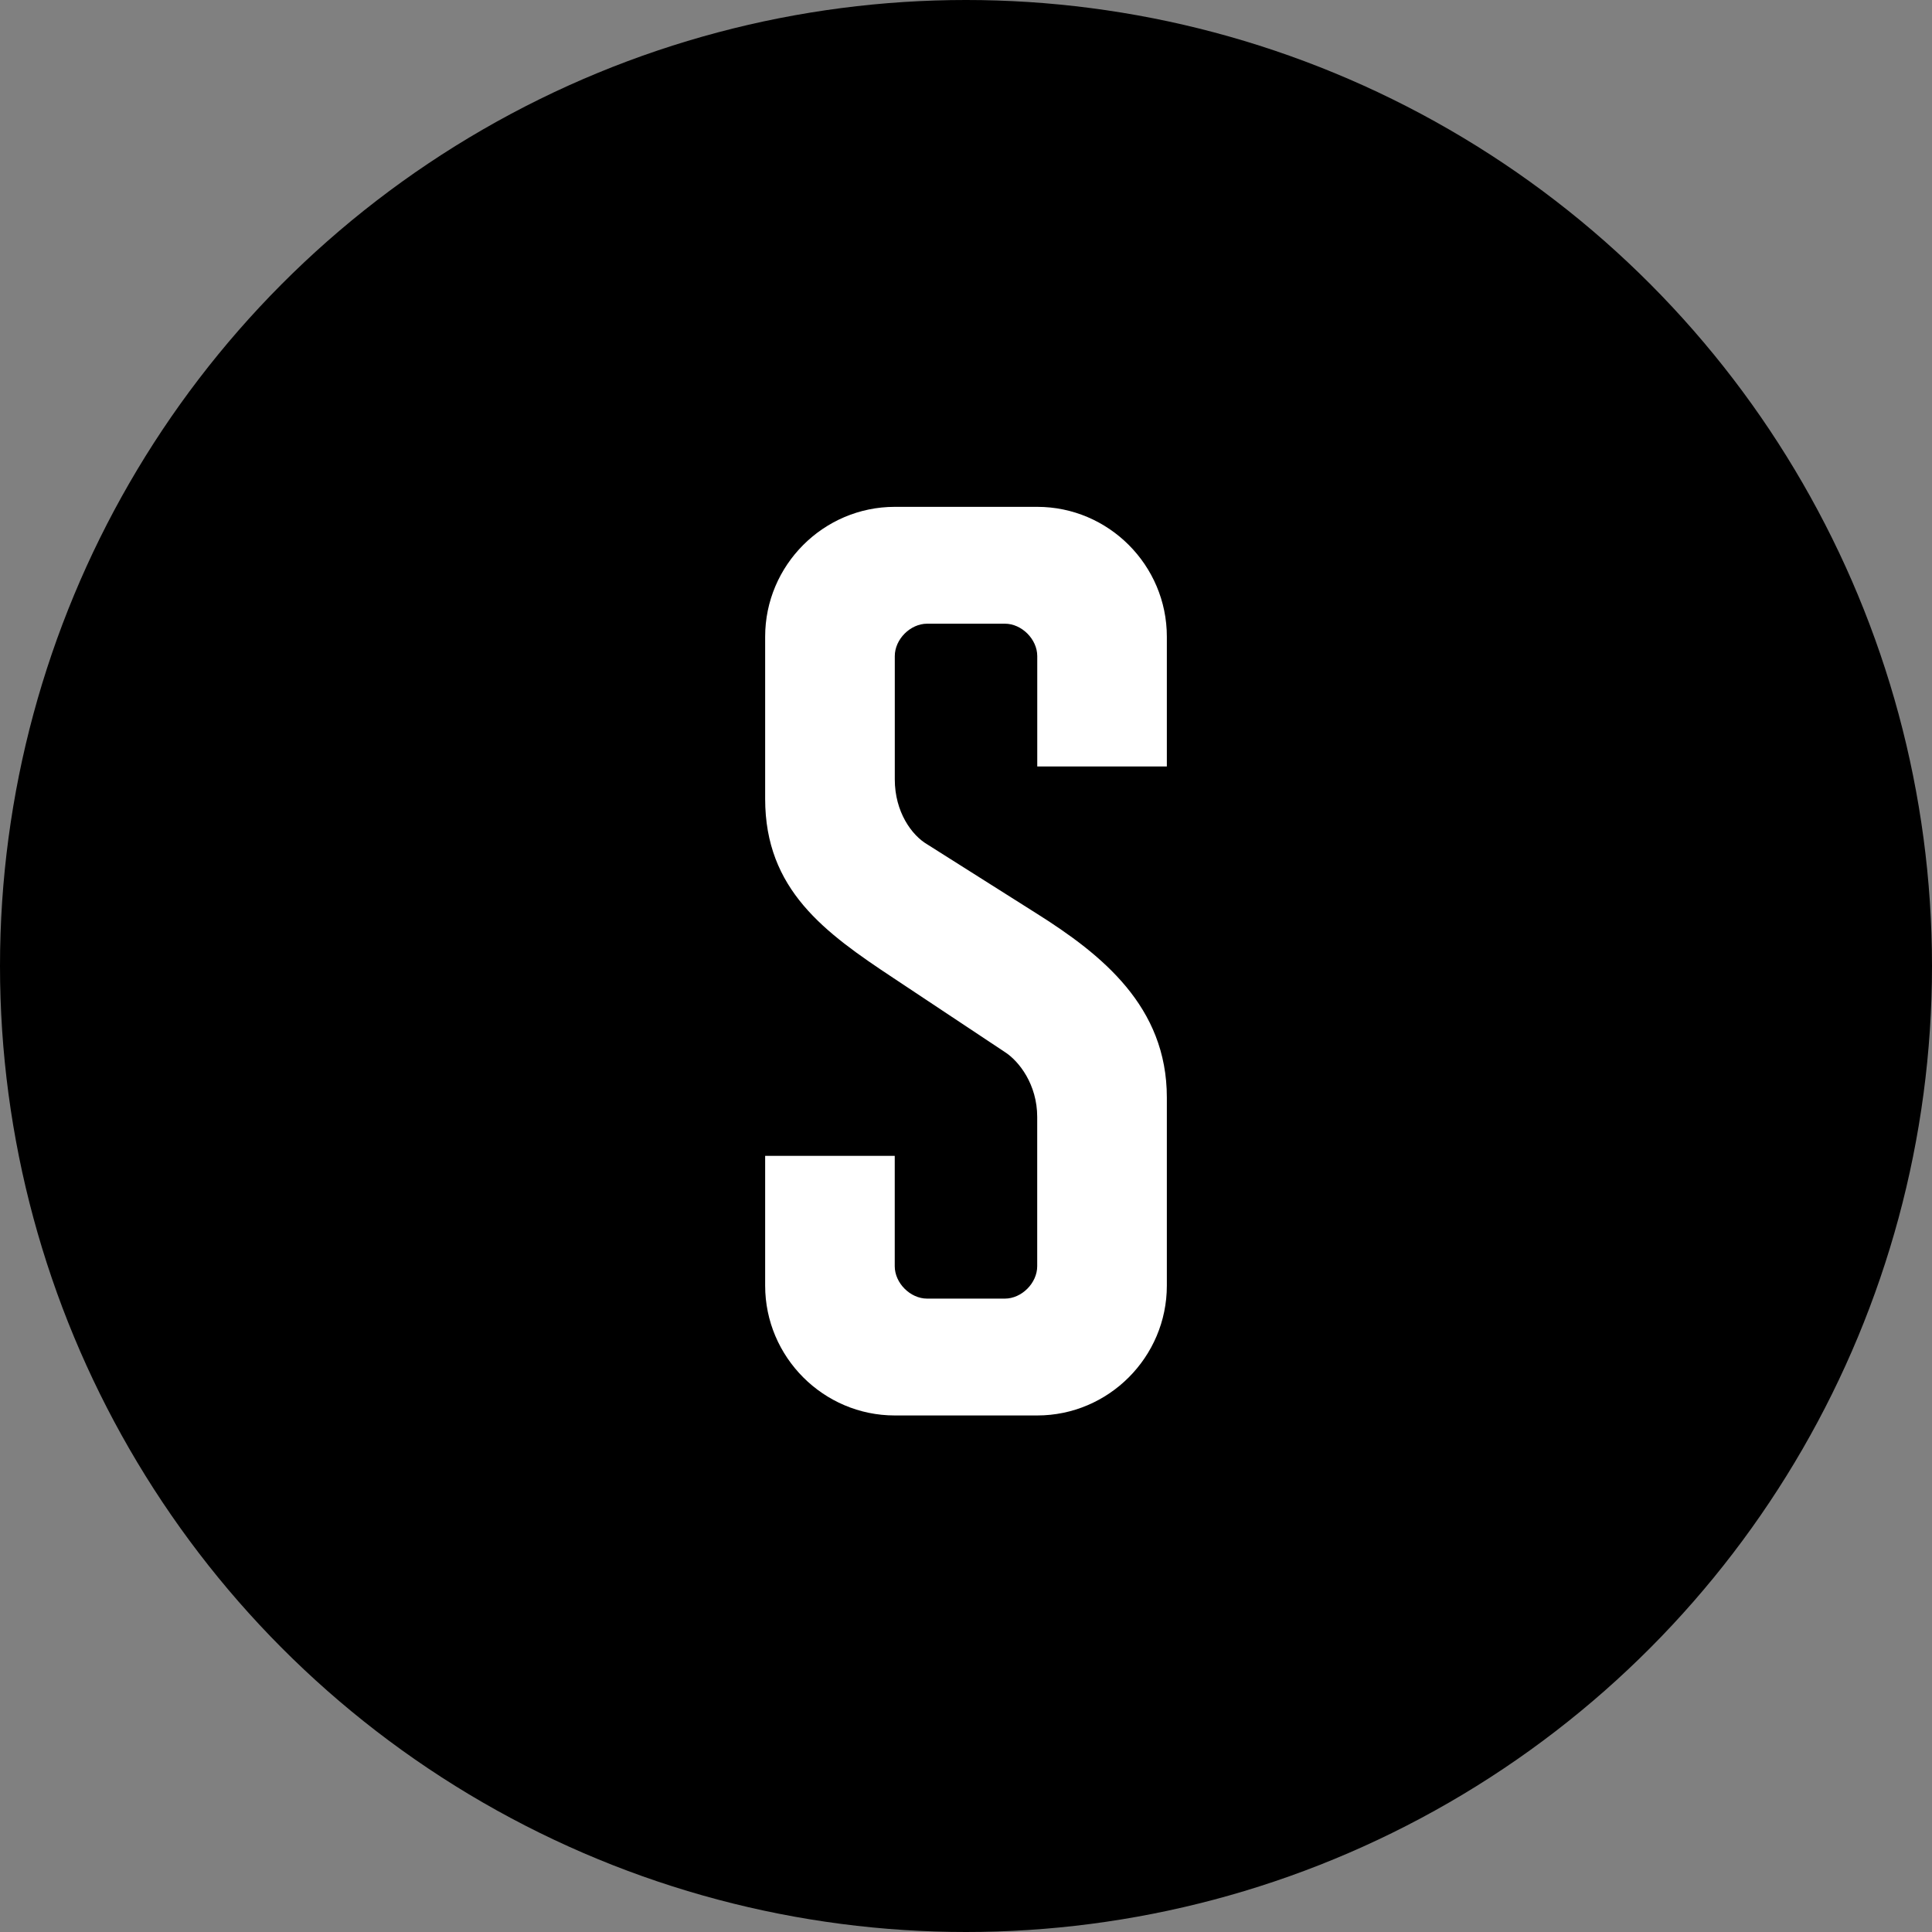 <svg xmlns="http://www.w3.org/2000/svg" width="119" height="119" viewBox="0 0 119 119" fill="none"><rect x="0" y="0" width="119" height="119" fill="#808080" stroke="none"/><circle cx="59.5" cy="59.5" r="59.5" fill="black"></circle><path d="M47.129 39.214C47.129 34.816 50.72 31.219 55.111 31.219H63.889C68.281 31.219 71.871 34.816 71.871 39.214V47.209H63.889V40.413C63.889 39.373 62.933 38.416 61.896 38.416H57.108C56.071 38.416 55.114 39.373 55.114 40.413V48.007C55.114 50.004 56.152 51.444 57.108 52.005L63.812 56.243C67.88 58.801 71.871 62 71.871 67.597V79.189C71.871 83.587 68.281 87.184 63.889 87.184H55.111C50.72 87.184 47.129 83.587 47.129 79.189V71.194H55.111V77.99C55.111 79.029 56.067 79.987 57.105 79.987H61.892C62.93 79.987 63.886 79.029 63.886 77.99V68.796C63.886 66.799 62.767 65.359 61.892 64.799L55.029 60.241C50.801 57.442 47.129 54.803 47.129 49.206V39.214Z" fill="white"></path></svg>